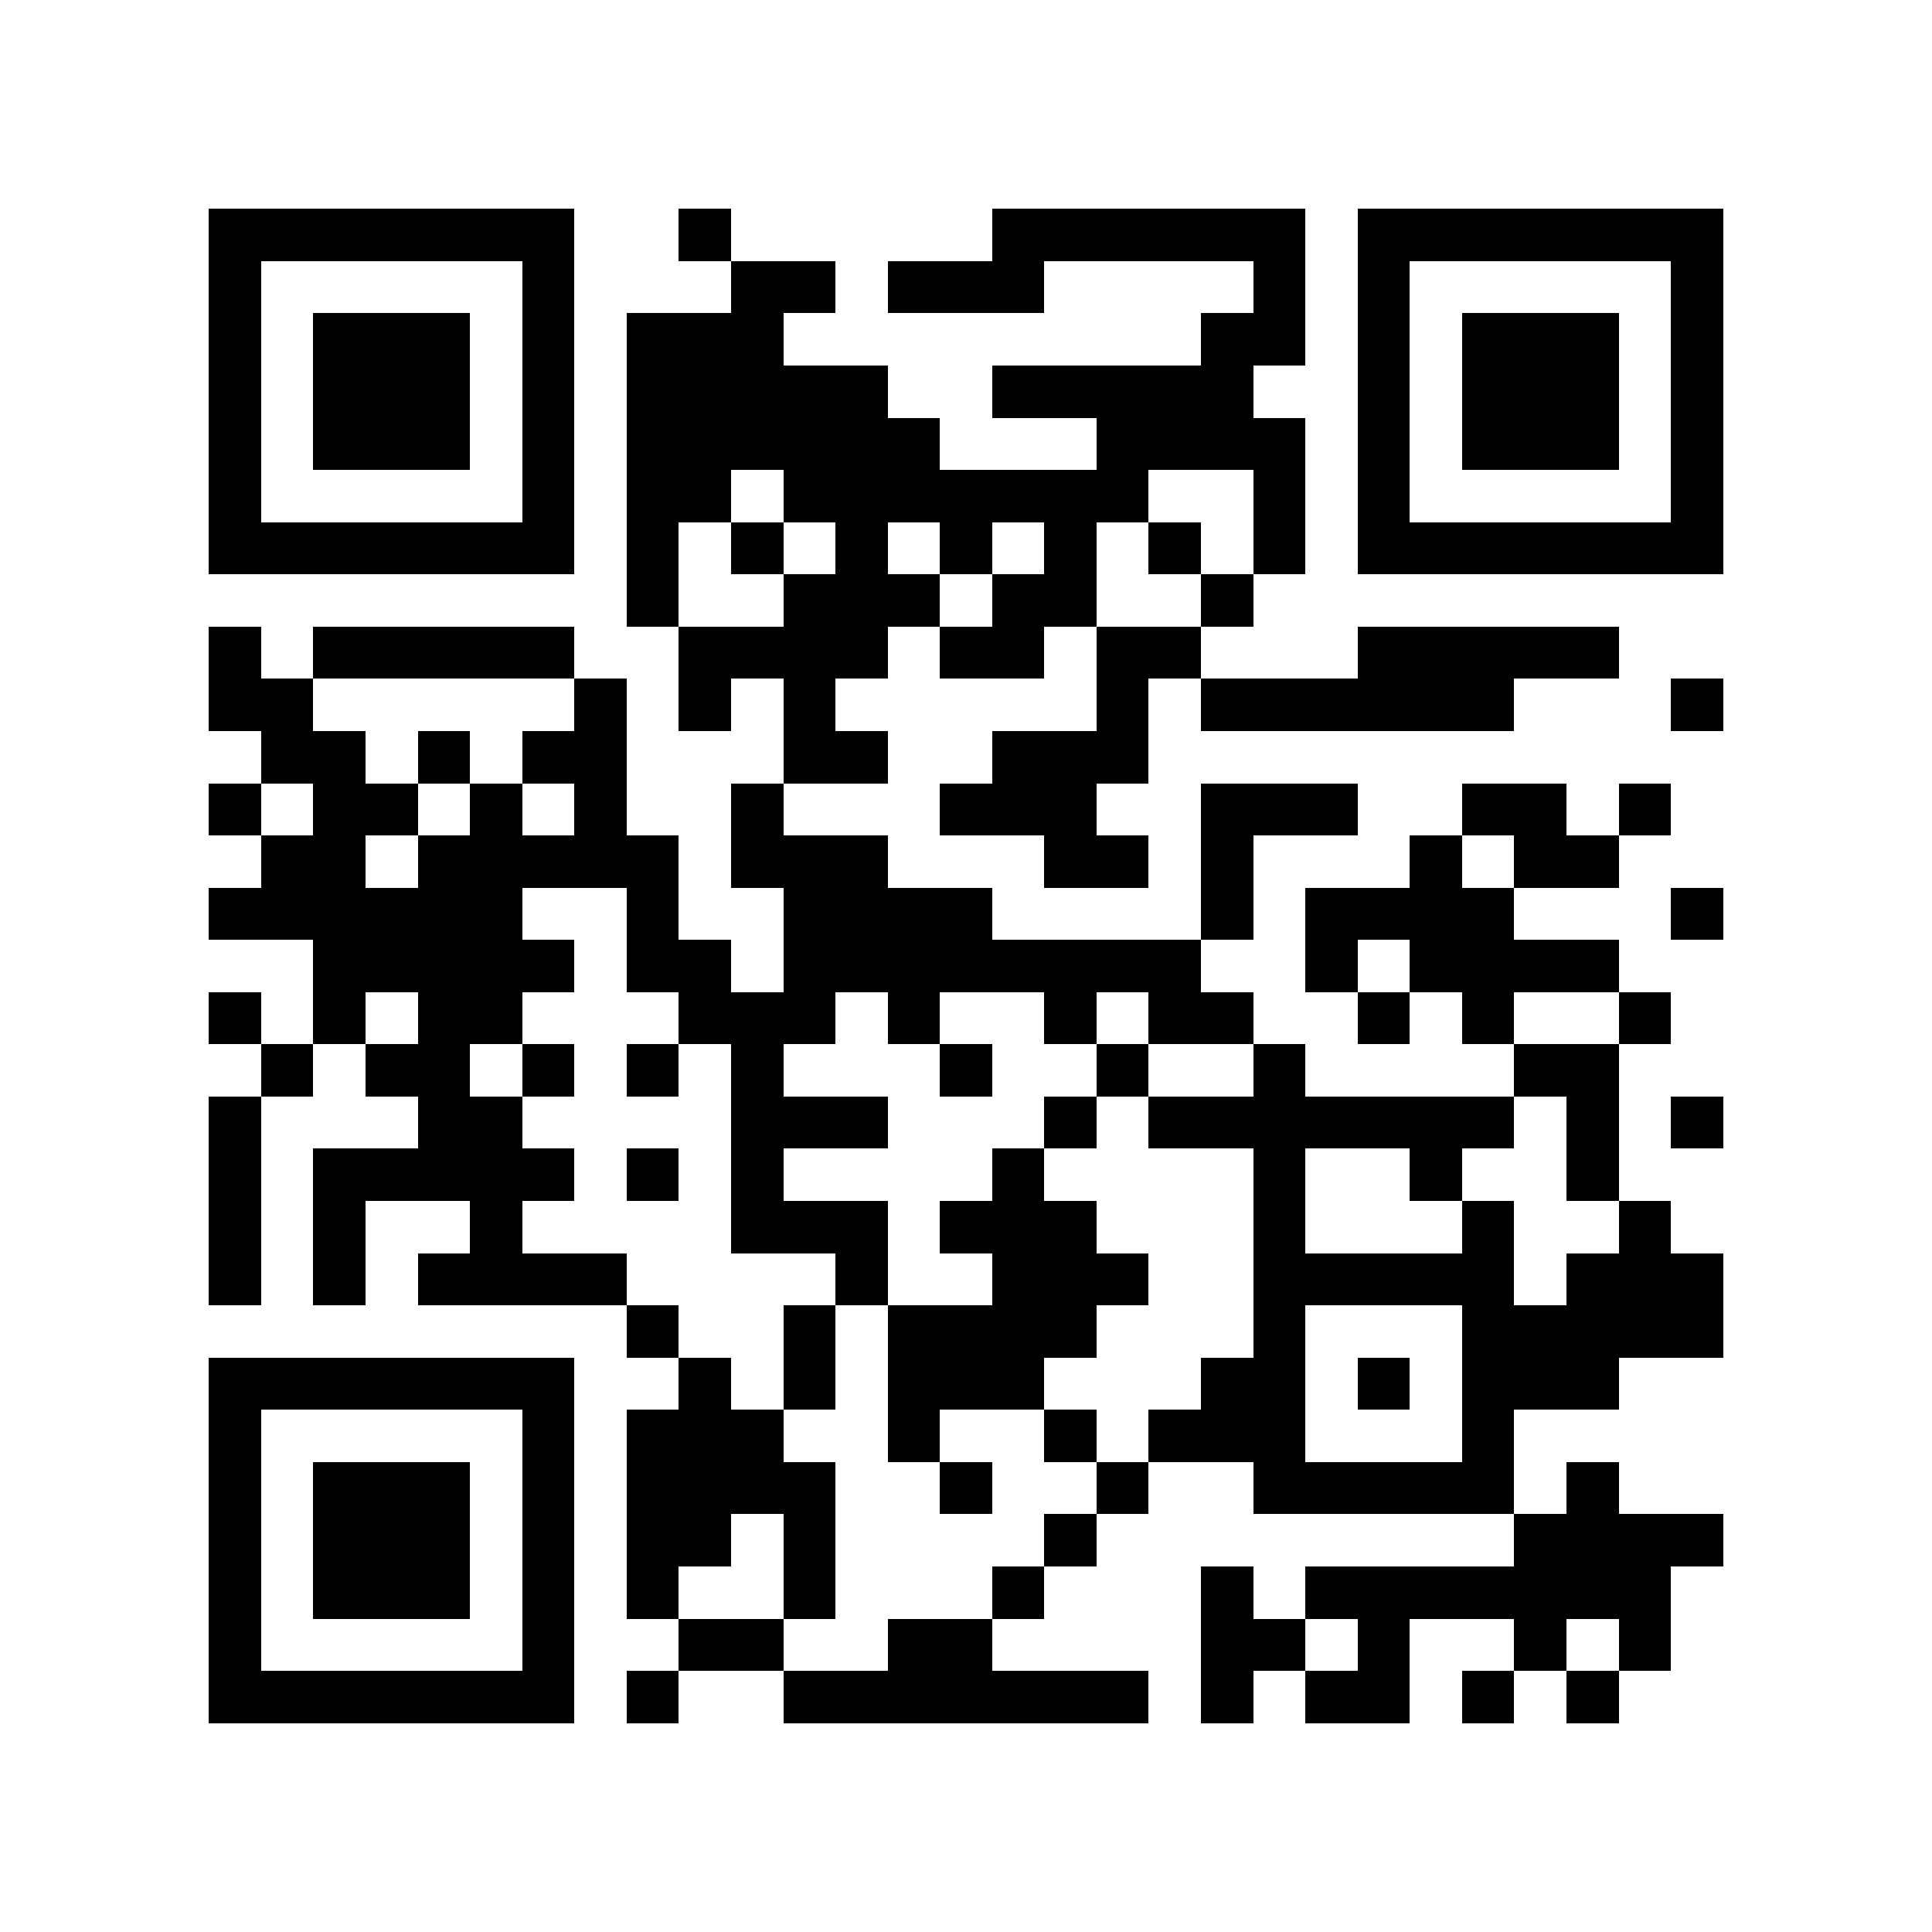 <svg xmlns="http://www.w3.org/2000/svg" viewBox="0 0 37 37" shape-rendering="crispEdges"><path fill="#ffffff" d="M0 0h37v37H0z"/><path stroke="#000000" d="M4 4.5h7m2 0h1m5 0h6m1 0h7M4 5.5h1m5 0h1m3 0h2m1 0h3m4 0h1m1 0h1m5 0h1M4 6.5h1m1 0h3m1 0h1m1 0h3m8 0h2m1 0h1m1 0h3m1 0h1M4 7.5h1m1 0h3m1 0h1m1 0h5m2 0h5m2 0h1m1 0h3m1 0h1M4 8.5h1m1 0h3m1 0h1m1 0h6m3 0h4m1 0h1m1 0h3m1 0h1M4 9.5h1m5 0h1m1 0h2m1 0h7m2 0h1m1 0h1m5 0h1M4 10.5h7m1 0h1m1 0h1m1 0h1m1 0h1m1 0h1m1 0h1m1 0h1m1 0h7M12 11.5h1m2 0h3m1 0h2m2 0h1M4 12.5h1m1 0h5m2 0h4m1 0h2m1 0h2m3 0h5M4 13.5h2m5 0h1m1 0h1m1 0h1m5 0h1m1 0h6m3 0h1M5 14.5h2m1 0h1m1 0h2m3 0h2m2 0h3M4 15.5h1m1 0h2m1 0h1m1 0h1m2 0h1m3 0h3m2 0h3m2 0h2m1 0h1M5 16.5h2m1 0h5m1 0h3m3 0h2m1 0h1m3 0h1m1 0h2M4 17.5h6m2 0h1m2 0h4m4 0h1m1 0h4m3 0h1M6 18.5h5m1 0h2m1 0h8m2 0h1m1 0h4M4 19.5h1m1 0h1m1 0h2m3 0h3m1 0h1m2 0h1m1 0h2m2 0h1m1 0h1m2 0h1M5 20.5h1m1 0h2m1 0h1m1 0h1m1 0h1m3 0h1m2 0h1m2 0h1m4 0h2M4 21.5h1m3 0h2m4 0h3m3 0h1m1 0h7m1 0h1m1 0h1M4 22.5h1m1 0h5m1 0h1m1 0h1m4 0h1m4 0h1m2 0h1m2 0h1M4 23.5h1m1 0h1m2 0h1m4 0h3m1 0h3m3 0h1m3 0h1m2 0h1M4 24.5h1m1 0h1m1 0h4m4 0h1m2 0h3m2 0h5m1 0h3M12 25.5h1m2 0h1m1 0h4m3 0h1m3 0h5M4 26.5h7m2 0h1m1 0h1m1 0h3m3 0h2m1 0h1m1 0h3M4 27.5h1m5 0h1m1 0h3m2 0h1m2 0h1m1 0h3m3 0h1M4 28.5h1m1 0h3m1 0h1m1 0h4m2 0h1m2 0h1m2 0h5m1 0h1M4 29.5h1m1 0h3m1 0h1m1 0h2m1 0h1m4 0h1m8 0h4M4 30.5h1m1 0h3m1 0h1m1 0h1m2 0h1m3 0h1m3 0h1m1 0h7M4 31.5h1m5 0h1m2 0h2m2 0h2m4 0h2m1 0h1m2 0h1m1 0h1M4 32.5h7m1 0h1m2 0h7m1 0h1m1 0h2m1 0h1m1 0h1"/></svg>
